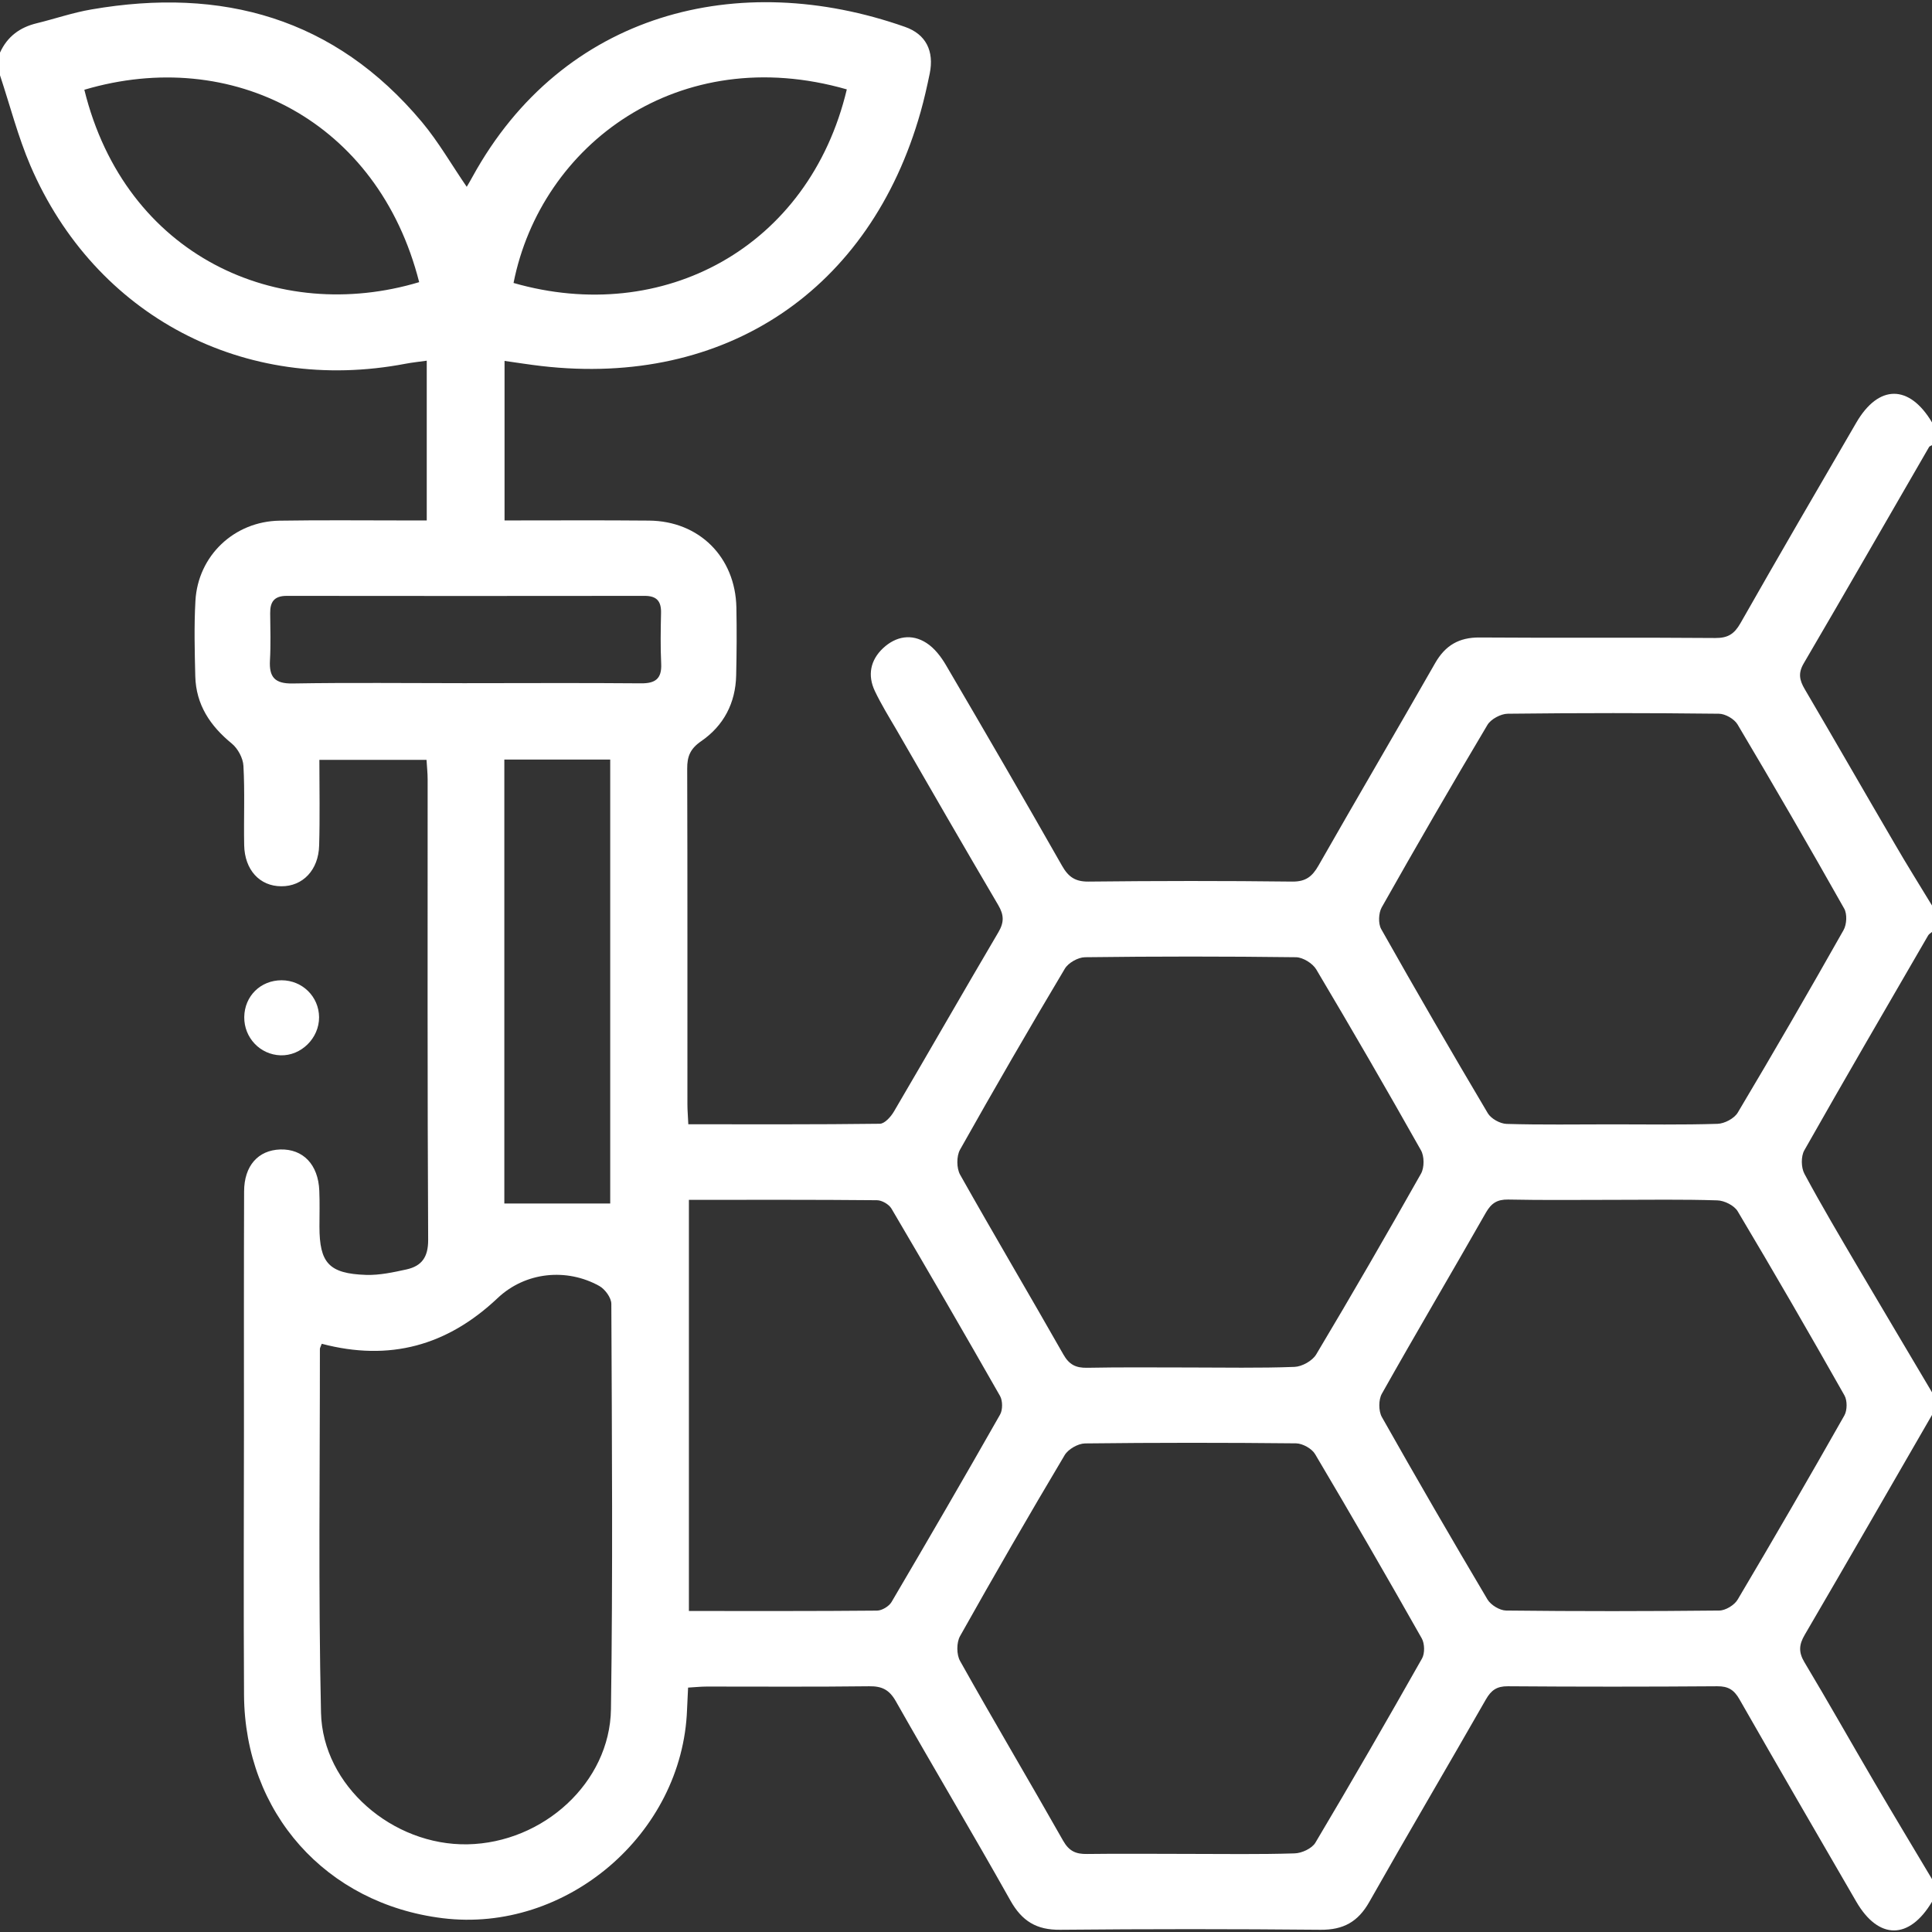 <svg width="26" height="26" viewBox="0 0 26 26" fill="none" xmlns="http://www.w3.org/2000/svg">
<rect x="0" y="0" width="26" height="26" fill="#333333" stroke="none"/>
<path fill-rule="evenodd" clip-rule="evenodd" d="M26 12.186C26 12.305 26 12.423 26 12.542C25.982 12.557 25.959 12.57 25.948 12.589C25.39 13.552 24.829 14.514 24.281 15.482C24.236 15.562 24.238 15.712 24.283 15.796C24.514 16.226 24.764 16.647 25.012 17.069C25.34 17.626 25.671 18.181 26 18.737C26 18.839 26 18.94 26 19.042C25.43 20.029 24.862 21.017 24.287 22.001C24.209 22.134 24.203 22.235 24.283 22.369C24.604 22.905 24.911 23.45 25.227 23.989C25.482 24.424 25.742 24.855 26 25.288C26 25.39 26 25.491 26 25.593C25.693 26.108 25.28 26.108 24.98 25.59C24.454 24.683 23.928 23.777 23.408 22.867C23.336 22.741 23.257 22.692 23.11 22.693C22.171 22.7 21.231 22.7 20.292 22.693C20.144 22.692 20.068 22.745 19.996 22.871C19.476 23.781 18.943 24.684 18.427 25.596C18.276 25.863 18.078 25.973 17.771 25.97C16.603 25.959 15.435 25.959 14.268 25.97C13.949 25.974 13.753 25.853 13.598 25.577C13.093 24.677 12.564 23.792 12.056 22.895C11.967 22.738 11.868 22.691 11.697 22.693C10.97 22.702 10.242 22.697 9.514 22.697C9.433 22.697 9.351 22.706 9.26 22.711C9.254 22.822 9.25 22.914 9.246 23.006C9.186 24.681 7.617 26.02 5.955 25.814C4.387 25.62 3.295 24.397 3.284 22.811C3.277 21.618 3.282 20.425 3.283 19.232C3.283 18.166 3.281 17.099 3.285 16.033C3.286 15.687 3.475 15.479 3.771 15.469C4.078 15.46 4.283 15.671 4.297 16.024C4.304 16.184 4.299 16.345 4.299 16.506C4.299 16.996 4.426 17.14 4.925 17.157C5.107 17.163 5.293 17.122 5.472 17.083C5.677 17.037 5.763 16.916 5.762 16.685C5.751 14.62 5.755 12.555 5.755 10.49C5.755 10.402 5.745 10.313 5.74 10.226C5.248 10.226 4.787 10.226 4.298 10.226C4.298 10.619 4.306 10.998 4.295 11.377C4.287 11.709 4.074 11.929 3.786 11.927C3.496 11.927 3.292 11.707 3.286 11.373C3.279 11.017 3.296 10.662 3.276 10.307C3.271 10.203 3.201 10.073 3.119 10.006C2.828 9.768 2.638 9.484 2.628 9.101C2.62 8.764 2.611 8.424 2.63 8.086C2.664 7.478 3.152 7.016 3.763 7.007C4.33 6.998 4.897 7.004 5.464 7.004C5.554 7.004 5.645 7.004 5.743 7.004C5.743 6.274 5.743 5.575 5.743 4.854C5.637 4.869 5.547 4.878 5.458 4.895C3.291 5.309 1.281 4.255 0.41 2.231C0.242 1.839 0.135 1.42 0 1.013C0 0.912 0 0.81 0 0.708C0.098 0.492 0.267 0.368 0.494 0.313C0.74 0.253 0.982 0.169 1.231 0.127C2.987 -0.177 4.505 0.24 5.678 1.642C5.902 1.91 6.078 2.219 6.281 2.514C6.308 2.468 6.334 2.425 6.358 2.38C7.577 0.161 9.945 -0.425 12.18 0.362C12.462 0.461 12.573 0.688 12.512 0.989C12.476 1.163 12.437 1.337 12.389 1.507C11.711 3.907 9.763 5.212 7.287 4.926C7.124 4.907 6.961 4.881 6.79 4.857C6.79 5.588 6.79 6.286 6.79 7.004C7.449 7.004 8.091 7 8.733 7.006C9.409 7.011 9.896 7.497 9.91 8.175C9.916 8.48 9.914 8.785 9.907 9.089C9.899 9.461 9.739 9.766 9.437 9.974C9.29 10.075 9.247 10.178 9.248 10.345C9.253 11.851 9.25 13.358 9.251 14.864C9.251 14.946 9.259 15.028 9.263 15.13C10.135 15.13 10.988 15.134 11.841 15.123C11.906 15.122 11.99 15.028 12.031 14.957C12.502 14.155 12.963 13.348 13.435 12.547C13.515 12.412 13.512 12.313 13.433 12.179C12.97 11.392 12.514 10.601 12.058 9.81C11.96 9.643 11.858 9.477 11.774 9.301C11.672 9.087 11.713 8.883 11.885 8.722C12.057 8.562 12.269 8.524 12.468 8.653C12.576 8.722 12.665 8.839 12.731 8.952C13.257 9.849 13.779 10.748 14.293 11.652C14.378 11.801 14.47 11.866 14.649 11.864C15.563 11.854 16.477 11.853 17.391 11.864C17.573 11.866 17.66 11.795 17.744 11.648C18.263 10.738 18.794 9.834 19.314 8.923C19.45 8.686 19.634 8.577 19.911 8.579C20.969 8.587 22.027 8.577 23.085 8.586C23.253 8.587 23.339 8.532 23.421 8.389C23.935 7.485 24.458 6.586 24.981 5.688C25.282 5.17 25.695 5.171 26.001 5.686C26.001 5.787 26.001 5.889 26.001 5.99C25.988 5.999 25.968 6.003 25.961 6.015C25.399 6.986 24.841 7.959 24.274 8.927C24.197 9.058 24.216 9.152 24.286 9.272C24.692 9.963 25.09 10.658 25.495 11.35C25.657 11.631 25.831 11.907 26 12.186ZM21.715 16.147C21.242 16.147 20.768 16.153 20.295 16.143C20.148 16.141 20.07 16.192 19.997 16.318C19.534 17.132 19.056 17.939 18.596 18.757C18.551 18.837 18.551 18.988 18.596 19.069C19.061 19.893 19.536 20.712 20.018 21.525C20.063 21.6 20.183 21.673 20.269 21.674C21.224 21.685 22.18 21.684 23.136 21.674C23.221 21.674 23.341 21.601 23.385 21.526C23.872 20.705 24.35 19.879 24.821 19.048C24.86 18.978 24.861 18.848 24.822 18.779C24.352 17.948 23.874 17.121 23.385 16.301C23.339 16.223 23.205 16.156 23.11 16.154C22.646 16.139 22.18 16.147 21.715 16.147ZM21.694 15.131C22.167 15.131 22.641 15.139 23.114 15.124C23.208 15.121 23.339 15.052 23.386 14.973C23.87 14.161 24.344 13.341 24.809 12.518C24.853 12.441 24.86 12.3 24.818 12.227C24.349 11.395 23.871 10.57 23.383 9.749C23.339 9.675 23.217 9.605 23.131 9.605C22.185 9.594 21.237 9.594 20.291 9.605C20.197 9.606 20.064 9.677 20.017 9.756C19.533 10.569 19.059 11.388 18.594 12.212C18.552 12.288 18.546 12.428 18.587 12.502C19.056 13.334 19.535 14.16 20.022 14.981C20.066 15.055 20.187 15.122 20.274 15.125C20.746 15.139 21.22 15.131 21.694 15.131ZM16.001 24.949C16.475 24.949 16.948 24.957 17.421 24.942C17.518 24.94 17.656 24.876 17.702 24.798C18.19 23.978 18.667 23.15 19.137 22.319C19.176 22.25 19.173 22.118 19.133 22.048C18.663 21.217 18.185 20.39 17.698 19.569C17.654 19.494 17.53 19.426 17.443 19.424C16.496 19.414 15.548 19.414 14.601 19.425C14.507 19.427 14.376 19.502 14.328 19.582C13.848 20.388 13.379 21.2 12.92 22.018C12.871 22.105 12.871 22.267 12.921 22.354C13.375 23.165 13.85 23.964 14.308 24.773C14.388 24.913 14.48 24.953 14.631 24.95C15.087 24.944 15.544 24.949 16.001 24.949ZM16.001 18.403C16.474 18.403 16.948 18.413 17.421 18.395C17.523 18.391 17.662 18.313 17.713 18.227C18.194 17.422 18.663 16.61 19.124 15.793C19.169 15.712 19.169 15.56 19.122 15.479C18.662 14.662 18.192 13.851 17.713 13.045C17.664 12.964 17.535 12.884 17.442 12.882C16.496 12.87 15.548 12.87 14.602 12.882C14.508 12.883 14.376 12.957 14.329 13.038C13.848 13.844 13.379 14.655 12.919 15.473C12.871 15.56 12.872 15.722 12.921 15.809C13.377 16.619 13.851 17.419 14.31 18.227C14.388 18.365 14.478 18.41 14.631 18.407C15.087 18.398 15.544 18.403 16.001 18.403ZM4.33 18.084C4.316 18.123 4.305 18.139 4.305 18.154C4.306 19.786 4.283 21.419 4.32 23.049C4.343 24.034 5.287 24.838 6.291 24.82C7.31 24.801 8.208 23.989 8.222 23.001C8.248 21.184 8.235 19.365 8.227 17.547C8.227 17.465 8.143 17.35 8.065 17.306C7.628 17.063 7.073 17.114 6.697 17.469C6.018 18.111 5.242 18.324 4.33 18.084ZM9.271 16.147C9.271 18.009 9.271 19.838 9.271 21.68C10.129 21.68 10.966 21.683 11.803 21.675C11.87 21.674 11.964 21.617 11.998 21.559C12.491 20.721 12.979 19.881 13.459 19.036C13.495 18.972 13.494 18.852 13.459 18.788C12.978 17.944 12.49 17.102 11.997 16.265C11.963 16.207 11.868 16.152 11.801 16.152C10.964 16.144 10.127 16.147 9.271 16.147ZM8.212 16.196C8.212 14.22 8.212 12.221 8.212 10.222C7.727 10.222 7.265 10.222 6.787 10.222C6.787 12.233 6.787 14.232 6.787 16.196C7.27 16.196 7.736 16.196 8.212 16.196ZM11.396 1.203C9.141 0.555 7.281 1.942 6.911 3.808C8.919 4.385 10.888 3.336 11.396 1.203ZM5.641 3.797C5.09 1.626 3.118 0.62 1.135 1.208C1.688 3.454 3.747 4.366 5.641 3.797ZM6.244 9.194C7.038 9.194 7.832 9.189 8.626 9.196C8.818 9.198 8.907 9.135 8.898 8.934C8.887 8.706 8.891 8.477 8.896 8.25C8.9 8.092 8.839 8.018 8.673 8.019C7.069 8.021 5.463 8.021 3.858 8.019C3.689 8.019 3.634 8.101 3.636 8.253C3.638 8.464 3.645 8.676 3.633 8.886C3.62 9.111 3.697 9.202 3.937 9.198C4.706 9.185 5.474 9.194 6.244 9.194Z" fill="white"/>
<path fill-rule="evenodd" clip-rule="evenodd" d="M3.287 13.687C3.291 13.404 3.507 13.192 3.79 13.192C4.069 13.193 4.292 13.412 4.294 13.689C4.296 13.97 4.053 14.211 3.775 14.202C3.5 14.193 3.284 13.965 3.287 13.687Z" fill="white"/>
</svg>
